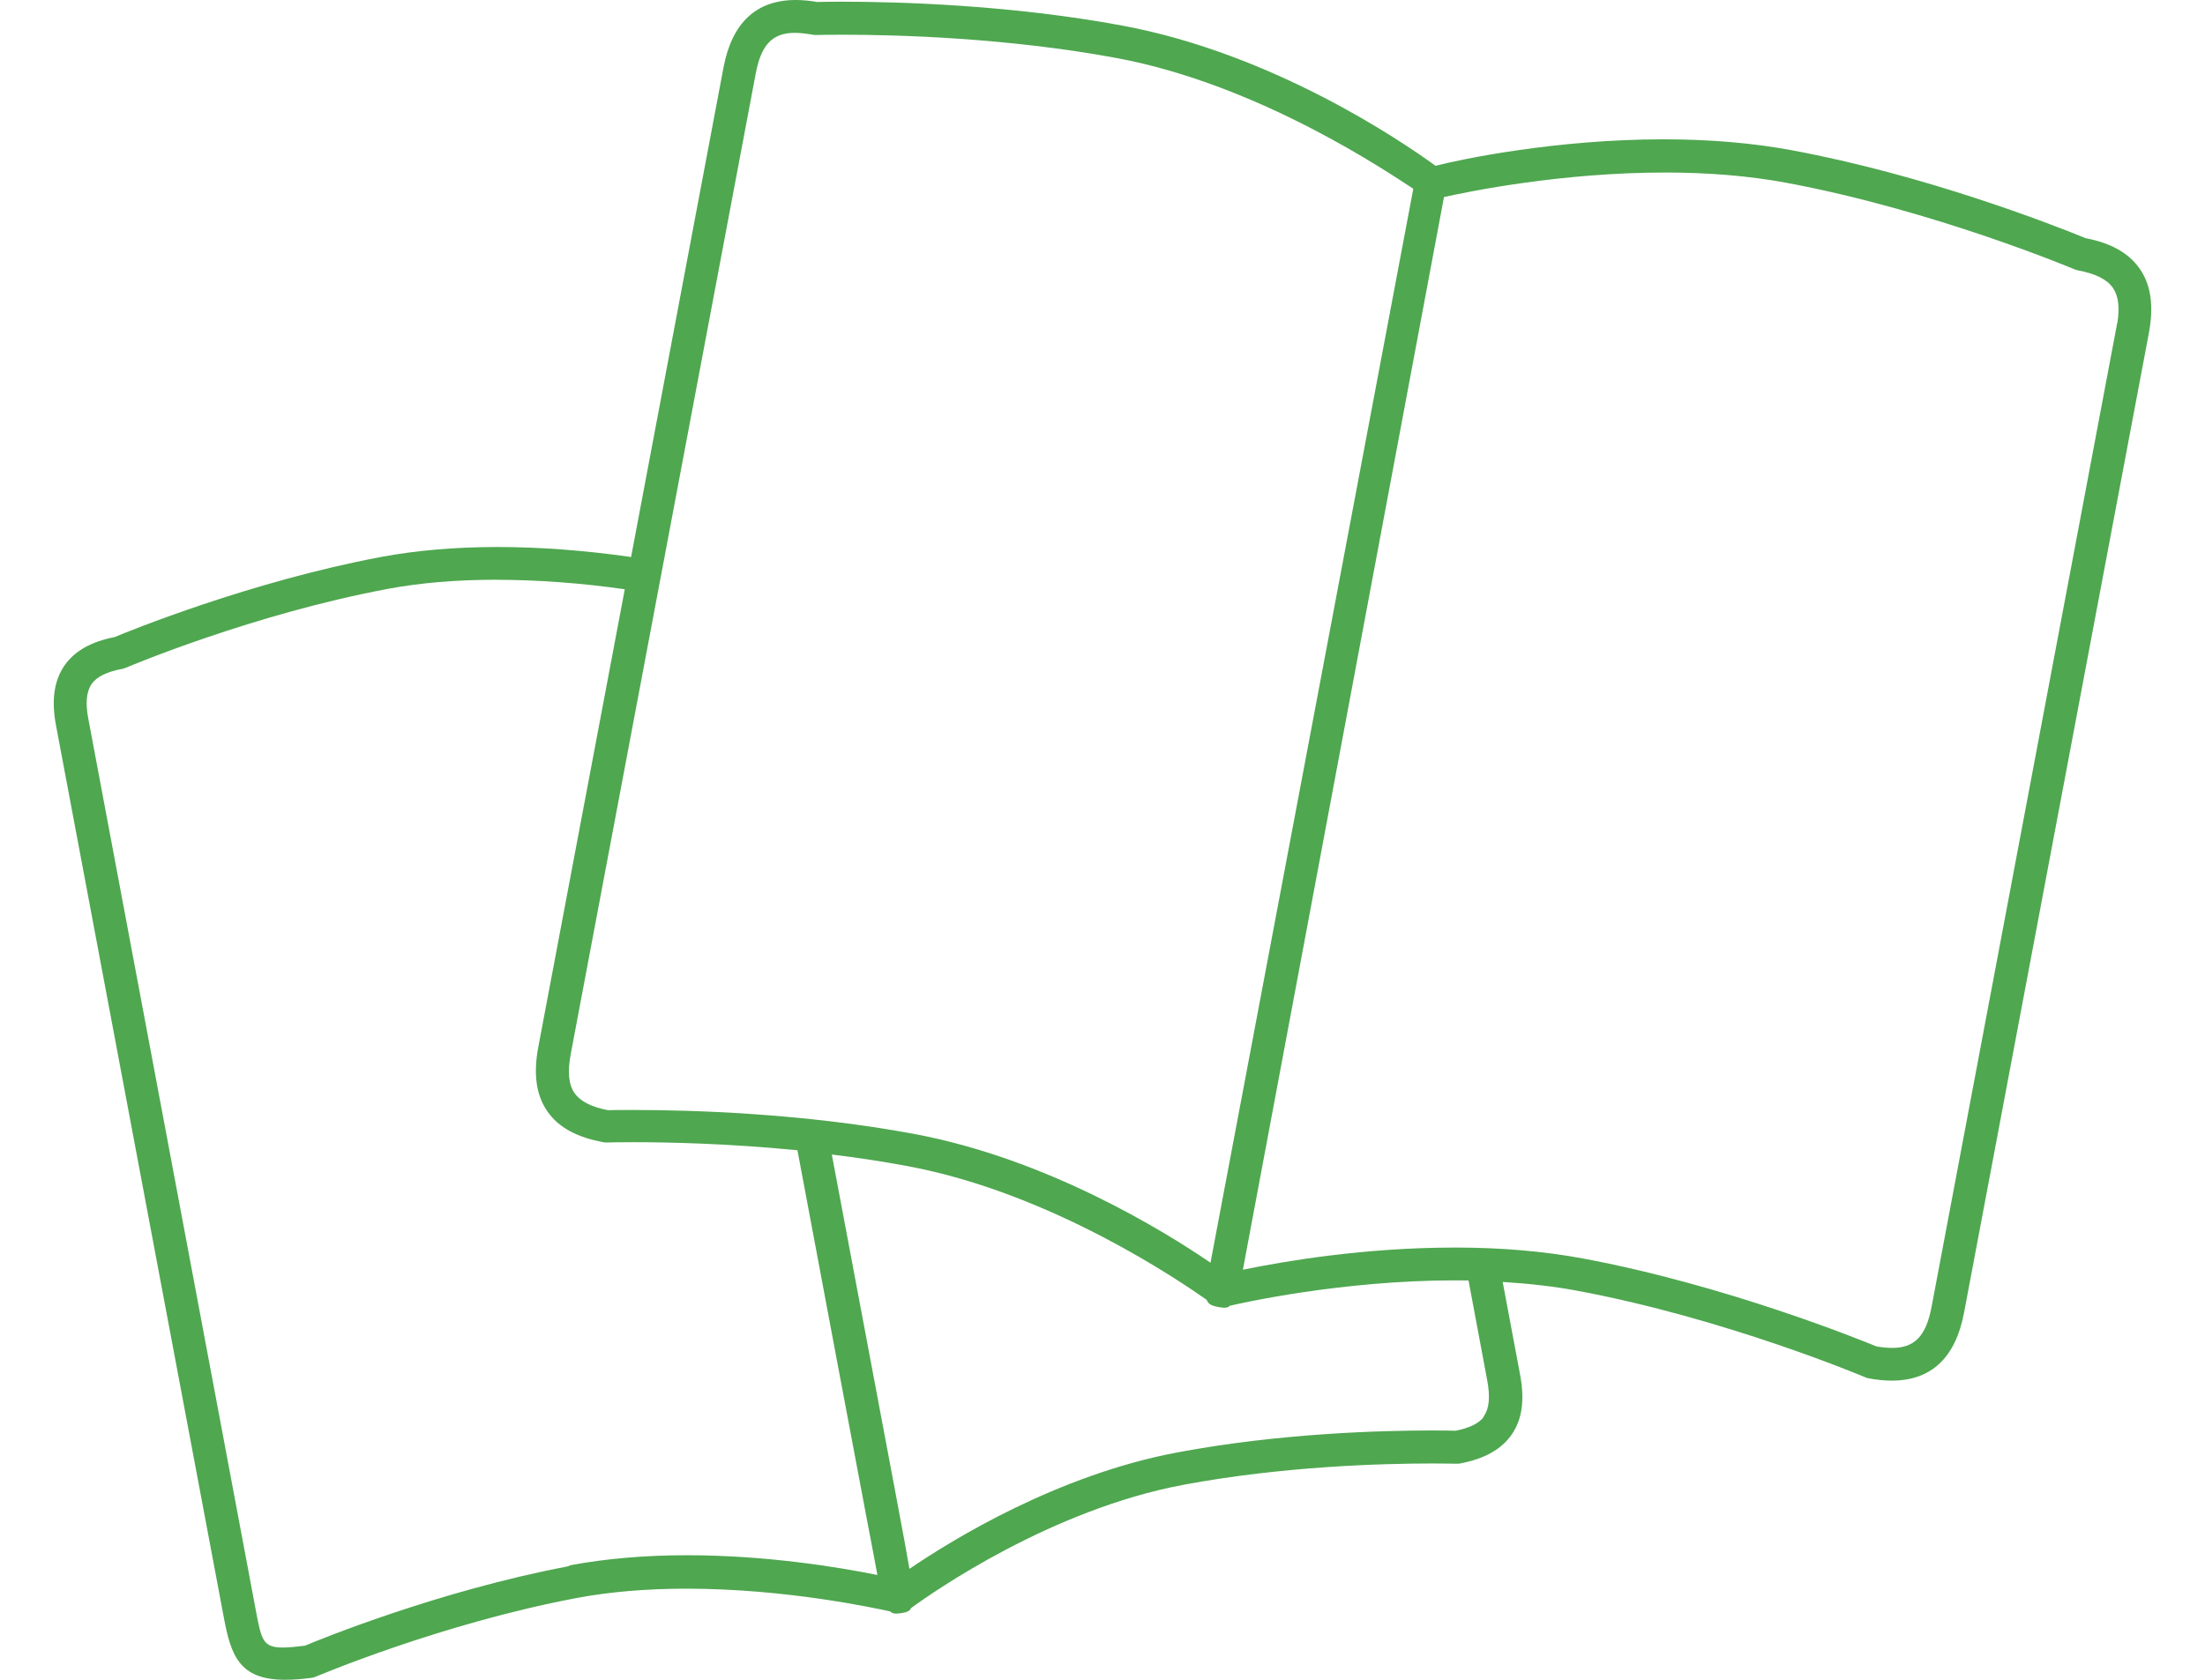 <?xml version="1.0" encoding="UTF-8"?><svg id="a" xmlns="http://www.w3.org/2000/svg" viewBox="0 0 84 64"><g id="b"><path d="M10.857,64c-1.756,0-2.064-.947-2.334-2.392L2.132,27.631c-.178-.946-.074-1.686.316-2.264.387-.56,1.015-.918,1.923-1.096.499-.209,5.163-2.116,10.15-3.052,1.344-.251,2.833-.378,4.427-.378,1.609,0,3.322.128,5.093.381l3.519-18.64c.321-1.713,1.249-2.582,2.755-2.582.255,0,.531.026.82.076.112-.004.443-.011.935-.011,2.163,0,6.429.119,10.702.913,5.705,1.067,10.563,4.356,11.916,5.339.948-.247,4.583-1.009,8.684-1.009,1.76,0,3.404.14,4.886.416,5.081.943,9.853,2.803,11.194,3.35.979.189,1.659.576,2.07,1.179.421.613.532,1.41.338,2.445l-7.041,37.324c-.326,1.712-1.252,2.58-2.752,2.58-.277,0-.574-.029-.881-.088-.051-.01-.092-.025-.132-.041-.052-.023-5.335-2.25-10.992-3.3-.838-.157-1.76-.265-2.817-.331l.665,3.543c.179.955.075,1.695-.317,2.264-.392.57-1.039.933-1.98,1.111-.041.007-.082.008-.132.008-.104-.002-.418-.01-.914-.01-1.915,0-5.692.105-9.466.809-5.06.944-9.548,4.083-10.396,4.702-.051.132-.201.16-.359.189-.105.013-.159.021-.209.021-.095,0-.169-.027-.231-.086-.598-.128-3.965-.865-7.753-.865-1.513,0-2.916.118-4.171.353-5.17.972-9.912,2.982-9.959,3.003-.085.028-.127.043-.177.043-.352.049-.679.072-.989.072ZM18.915,22.088c-1.528,0-2.93.119-4.168.353-5.088.956-9.763,2.919-9.959,3.002-.042.018-.092.034-.133.042-.593.11-.976.302-1.172.584-.194.298-.232.733-.116,1.329l6.384,33.985c.208,1.094.264,1.387,1.019,1.387.222,0,.499-.026.849-.07.486-.206,5.054-2.081,10.006-3.02l.11-.046c1.348-.252,2.842-.38,4.442-.38,3.038,0,5.8.46,7.248.753-.093-.499-.222-1.191-.389-2.055-.575-3.041-1.537-8.152-2.657-14.127-2.693-.267-5.059-.308-6.235-.308-.557,0-.912.009-1.004.011l-.109-.002c-1.066-.19-1.766-.579-2.187-1.195-.419-.615-.53-1.411-.338-2.437l3.295-17.443c-1.653-.237-3.34-.361-4.885-.361ZM34.169,57.176c.222,1.168.374,2.0.476,2.598,1.624-1.107,5.646-3.586,10.224-4.44,3.861-.725,7.721-.833,9.678-.833.465,0,.78.007.908.01.492-.098.838-.258,1.038-.486l.044-.083c.195-.283.235-.719.123-1.329l-.716-3.827c-.17-.003-.341-.004-.51-.004-4.336,0-8.167.87-8.589.969-.025.043-.103.074-.204.074-.057,0-.121-.01-.197-.022-.217-.041-.407-.08-.477-.28-.909-.637-5.871-4.069-11.398-5.095-.94-.175-1.909-.323-2.881-.441l2.482,13.19ZM55.408,47.531c1.76,0,3.404.14,4.887.416,5.448,1.014,10.618,3.116,11.19,3.352.208.034.413.056.599.056.856,0,1.29-.454,1.5-1.565l7.074-37.496.005.006c.092-.593.037-1.03-.169-1.329-.225-.326-.662-.545-1.338-.671-.05-.009-.093-.025-.132-.041-.054-.023-5.362-2.254-10.992-3.299-1.384-.257-2.932-.387-4.6-.387-3.937,0-7.442.715-8.423.934,0,0-7.416,39.581-7.46,39.798l-.2,1.071c1.588-.327,4.638-.844,8.058-.844ZM24.138,42.29c2.157,0,6.411.118,10.67.91,5.064.941,9.518,3.688,11.306,4.909.007-.036,7.726-40.917,7.726-40.917-.899-.582-5.832-3.962-11.293-4.979-4.17-.774-8.34-.89-10.455-.89-.54,0-.883.008-.974.01l-.109-.002c-.301-.054-.527-.079-.731-.079-.853,0-1.285.453-1.491,1.564l-7.041,37.324c-.133.684-.087,1.175.138,1.502.222.319.641.534,1.281.657.117-.009.458-.009.972-.009Z" fill="#4fa750" stroke-width="0"/></g></svg>